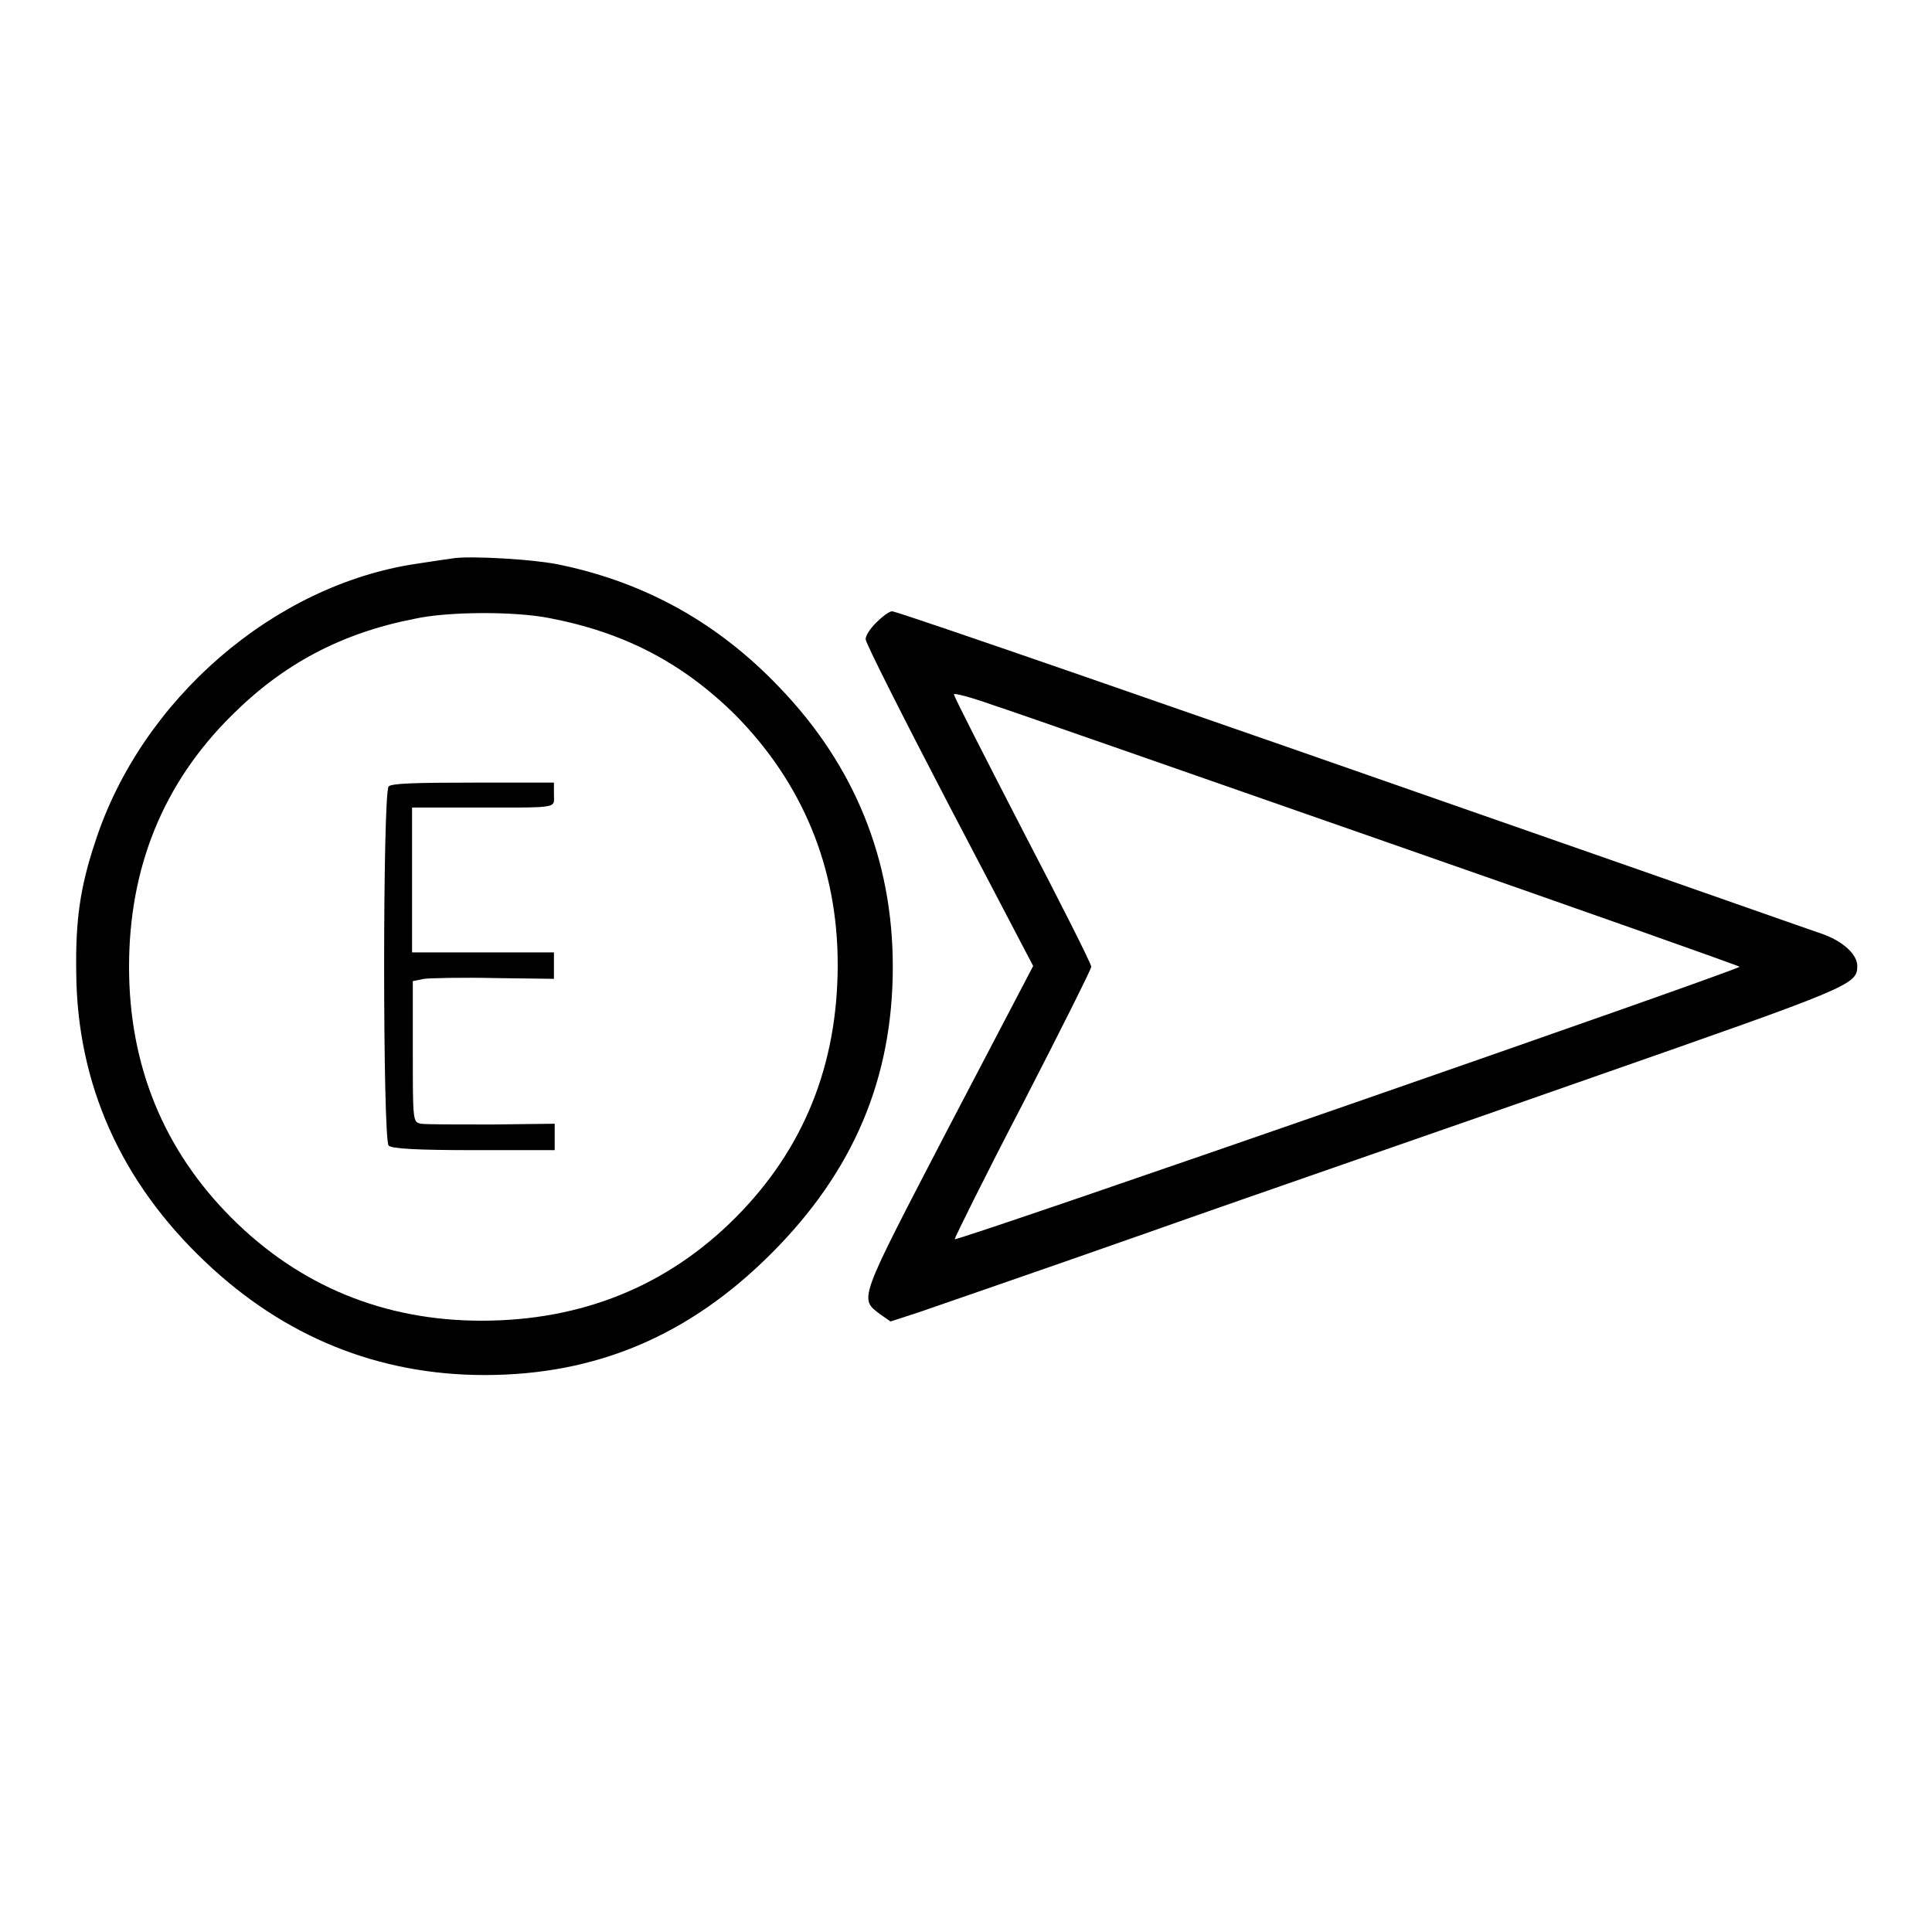 <?xml version="1.0" encoding="utf-8"?>
<!-- Svg Vector Icons : http://www.onlinewebfonts.com/icon -->
<!DOCTYPE svg PUBLIC "-//W3C//DTD SVG 1.1//EN" "http://www.w3.org/Graphics/SVG/1.1/DTD/svg11.dtd">
<svg version="1.1" xmlns="http://www.w3.org/2000/svg" xmlns:xlink="http://www.w3.org/1999/xlink" x="0px" y="0px" viewBox="0 0 256 256" enable-background="new 0 0 256 256" xml:space="preserve">
<g><g><g><path fill="#000000" d="M59.9,74c-0.7,0.1-2.8,0.4-4.7,0.7c-18.9,2.8-36.5,18-42.6,36.9c-2,6-2.6,10.4-2.5,17.2c0.1,14.8,5.9,27.8,17.1,38.4c10.4,9.9,22.9,15,37,15c14.8,0,27.1-5.2,38-16.1c10.9-10.9,16.1-23.2,16.1-38c0-14.1-5-26.6-15-37c-8.1-8.5-17.6-13.8-28.8-16.2C71.1,74.1,62,73.6,59.9,74z M72.8,81.9c9.9,1.9,17.6,5.9,24.6,12.8c8.9,9,13.6,20.2,13.6,33.1c0,13.3-4.5,24.5-13.6,33.6c-9,9-20.3,13.6-33.6,13.6c-12.9,0-24.1-4.6-33.1-13.6c-9-9-13.6-20.2-13.6-33.3c0-13.1,4.5-24.3,13.6-33.3c6.8-6.8,14.5-10.9,24.2-12.8C59.4,81,68.3,81,72.8,81.9z"/><path fill="#000000" d="M51.5,104.2c-0.8,0.8-0.8,46.8,0,47.6c0.4,0.4,3.6,0.6,11.3,0.6h10.7v-1.8v-1.7l-8.3,0.1c-4.6,0-8.8,0-9.4-0.1c-1.1-0.2-1.1-0.3-1.1-9.6V130l1.5-0.3c0.8-0.1,5-0.2,9.4-0.1l7.8,0.1v-1.8v-1.7h-9.4h-9.4v-9.6v-9.6h7.2c12.5,0,11.6,0.2,11.6-1.7v-1.6H62.8C55.1,103.7,51.9,103.8,51.5,104.2z"/><path fill="#000000" d="M116.1,82.5c-0.8,0.8-1.4,1.7-1.4,2.2s5,10.4,11.1,22.1l11.1,21.2l-11.2,21.4c-12.1,23.3-11.9,22.6-9,24.8l1.3,0.9l3.7-1.2c2-0.7,15.4-5.3,29.9-10.4c14.4-5.1,41.1-14.3,59.3-20.7c34.3-12,35.2-12.3,35.2-14.8c0-1.5-1.8-3.2-4.5-4.2c-1.5-0.5-18.8-6.6-38.6-13.5c-19.7-6.9-46.7-16.3-60-20.9c-13.3-4.6-24.4-8.4-24.8-8.4S116.8,81.8,116.1,82.5z M183.5,111.5c25.8,9,47,16.5,47,16.6c0,0.4-103.9,36.5-104,36.1c0-0.2,4-8.3,9-17.9c5-9.7,9.1-17.9,9.1-18.2c0-0.4-4.1-8.5-9.1-18.1c-5-9.7-9.1-17.7-9.1-18c0-0.2,2.3,0.4,5.1,1.4C134.3,94.3,157.7,102.5,183.5,111.5z"/></g></g></g>
</svg>